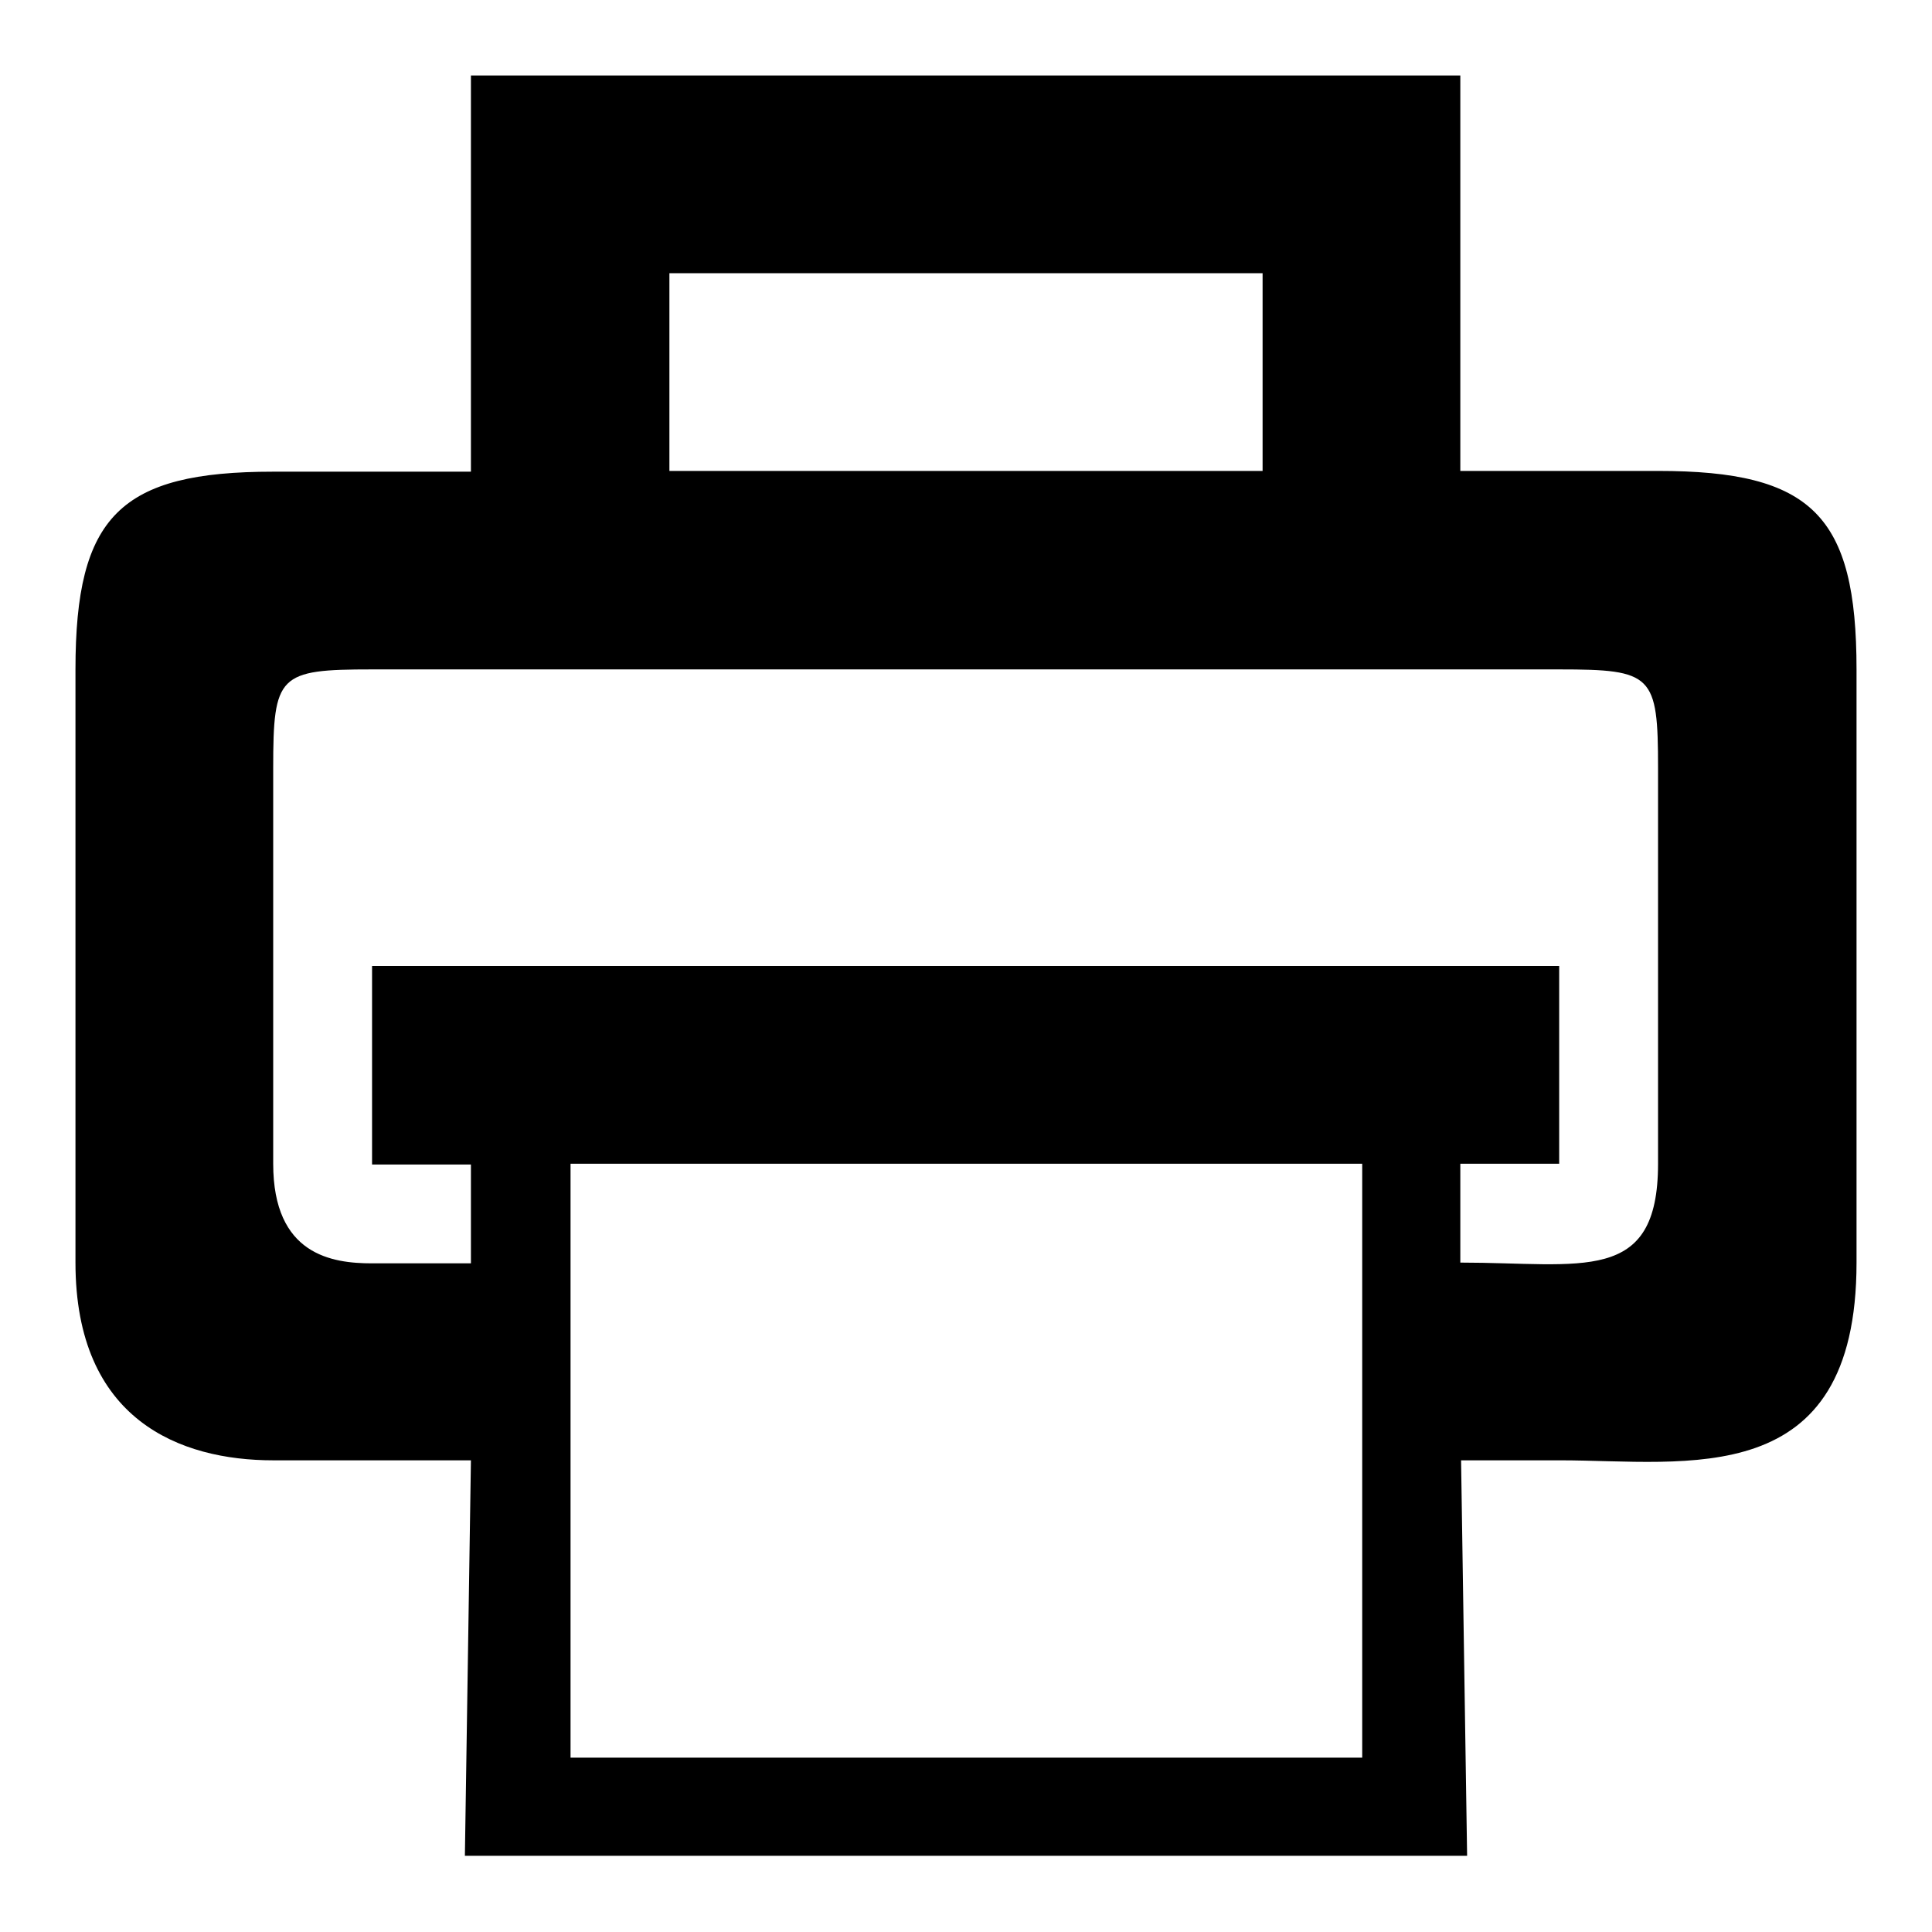 <?xml version="1.0" encoding="utf-8"?>
<!-- Svg Vector Icons : http://www.onlinewebfonts.com/icon -->
<!DOCTYPE svg PUBLIC "-//W3C//DTD SVG 1.1//EN" "http://www.w3.org/Graphics/SVG/1.1/DTD/svg11.dtd">
<svg version="1.1" xmlns="http://www.w3.org/2000/svg" xmlns:xlink="http://www.w3.org/1999/xlink" x="0px" y="0px" viewBox="0 0 256 256" enable-background="new 0 0 256 256" xml:space="preserve">
<g><g><path fill="#000000" d="M49.3,167.4h13.1v-13.1H49.3V128h157.3v26.2h-13.1v13.1l0,0c16.1,0,26.2,3,26.2-13.1v-52.4c0-12.4-0.7-13.1-13.1-13.1H49.3c-12.4,0-13.1,0.7-13.1,13.1v52.4C36.2,166.3,44,167.4,49.3,167.4z M246,88.7v78.6c0,30.5-22.5,26.2-39.3,26.2h-13.1l0.8,52.4H61.6l0.8-52.4H36.2c-12.3,0-26.2-5.3-26.2-26.2V88.7c0-20.3,5.9-26.2,26.2-26.2h26.2V10h131.1v52.4h26.2C240.1,62.4,246,68.3,246,88.7z M180.5,232.9v-78.7H75.6v78.7H180.5z M167.3,62.4V36.2H88.7v26.2H167.3z"/></g></g>
</svg>